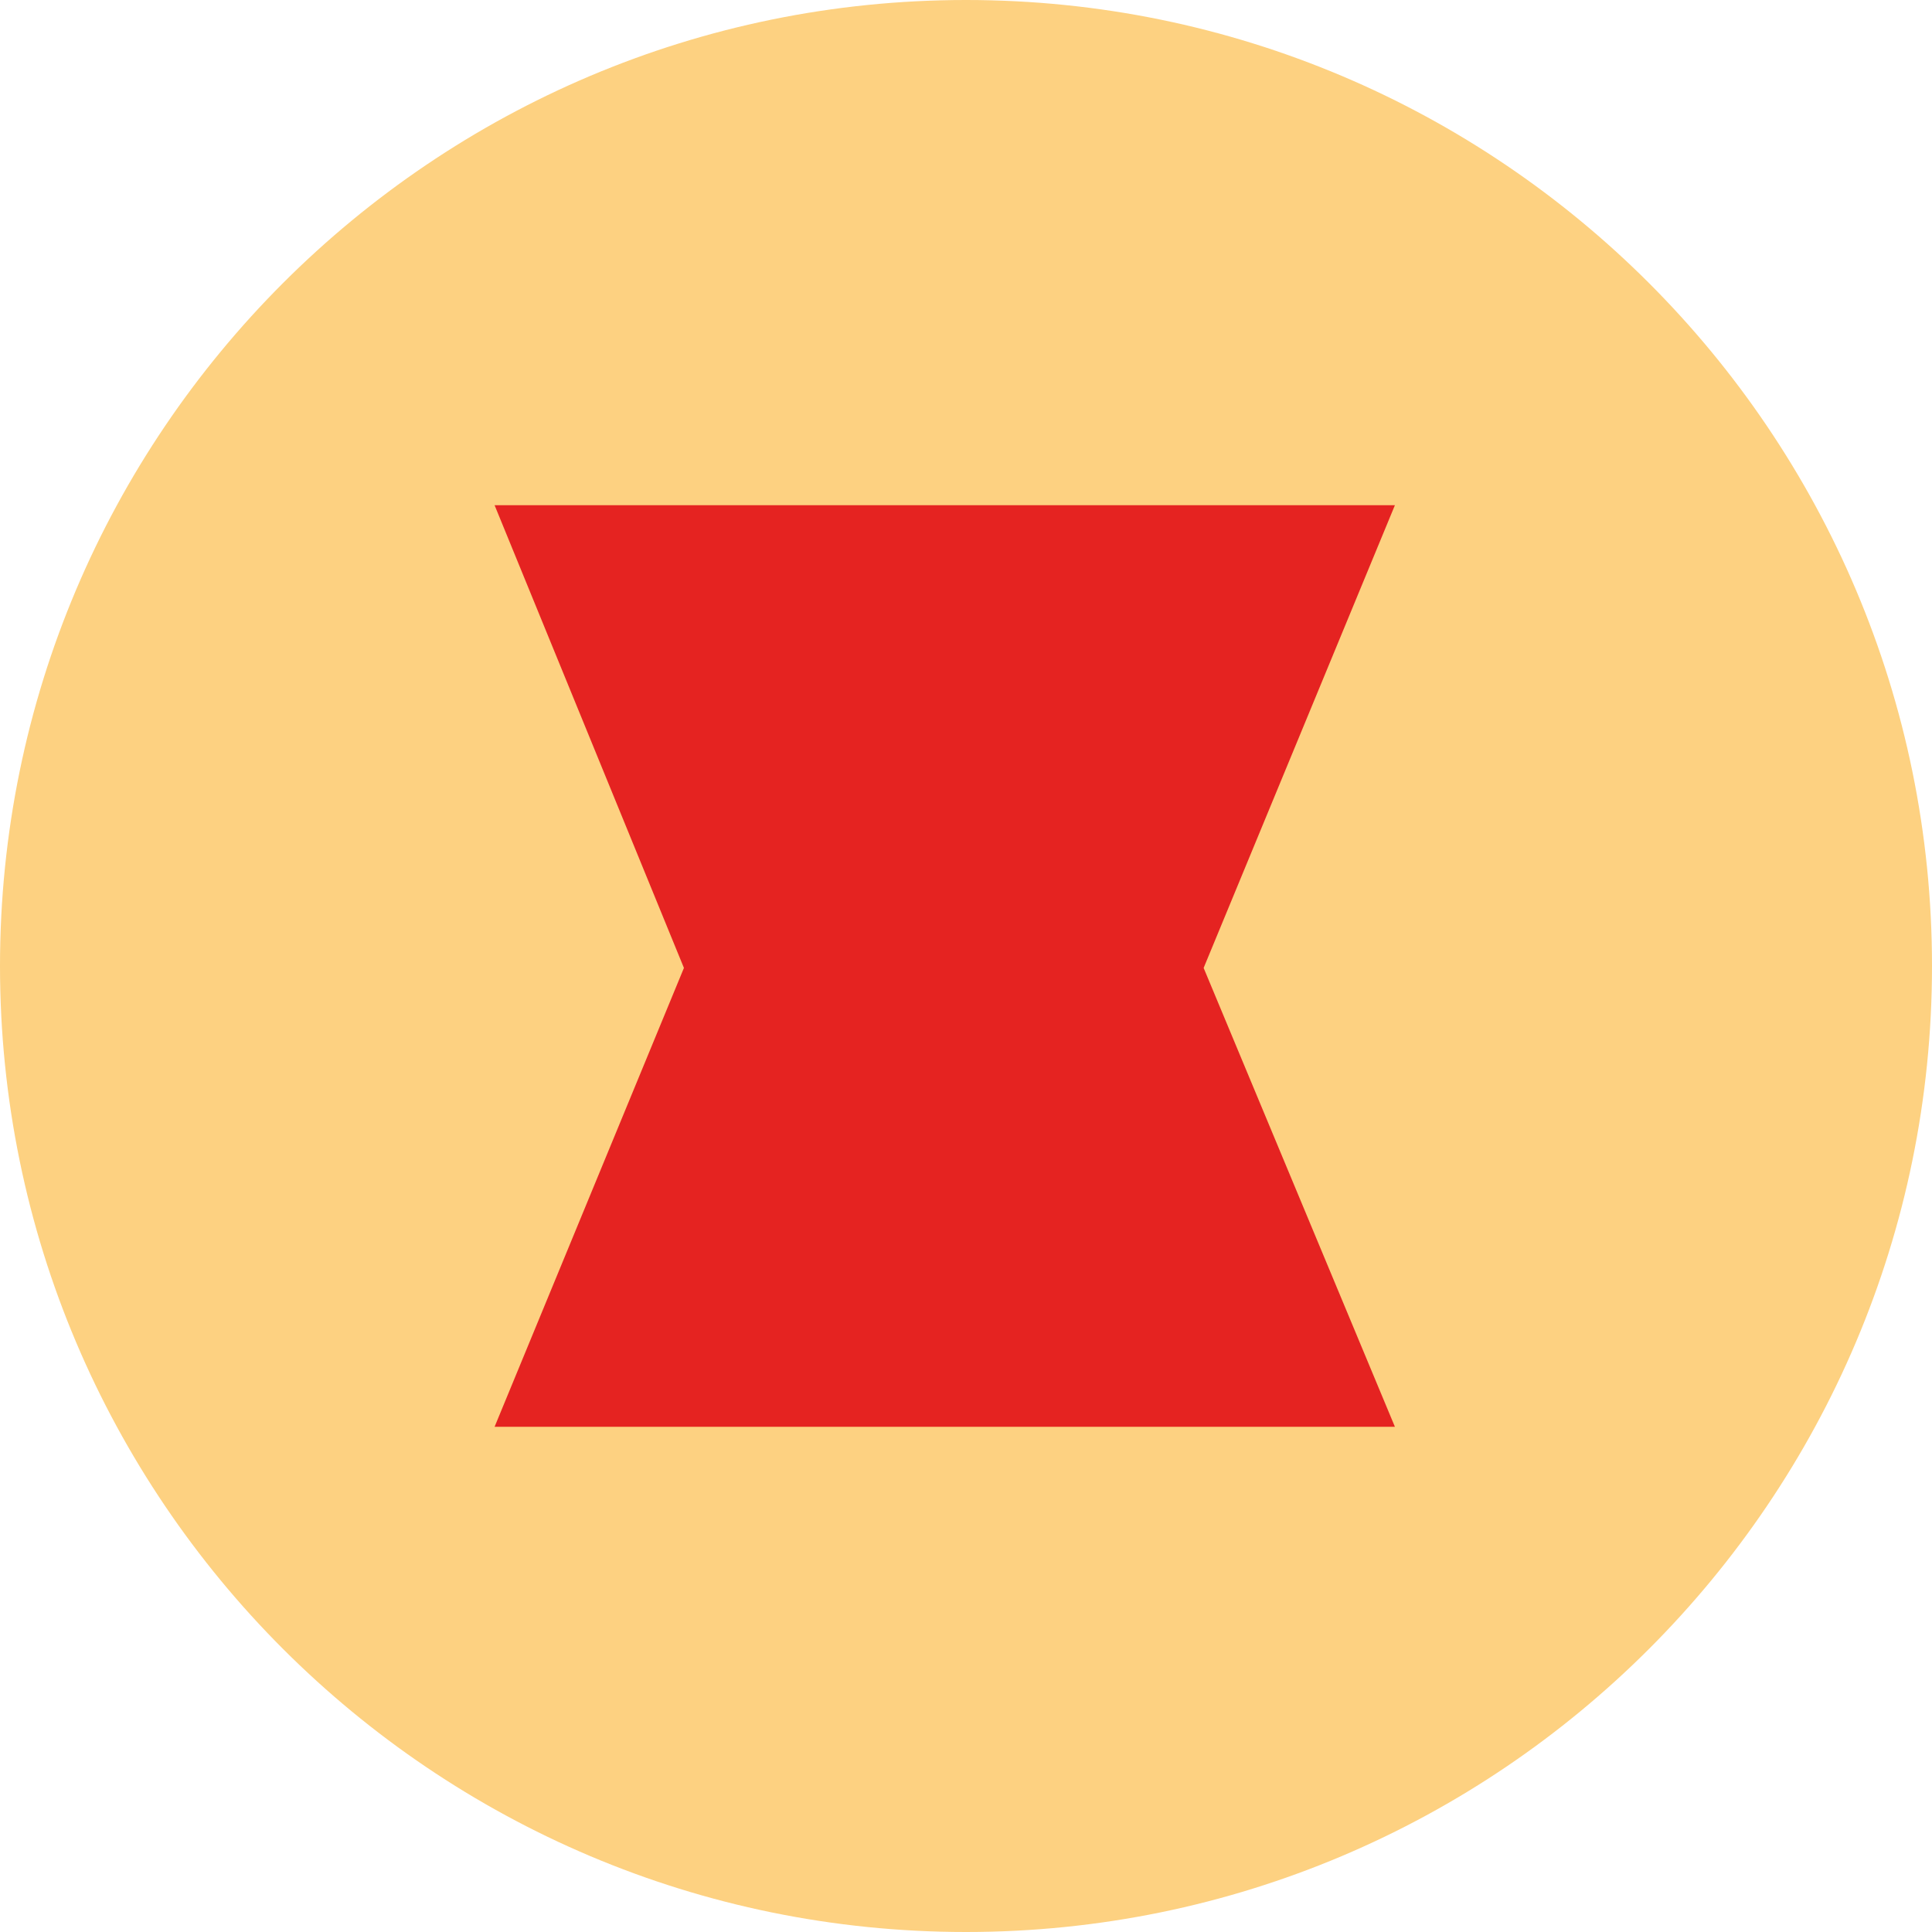 <?xml version="1.0" encoding="UTF-8"?>
<svg id="Calque_1" xmlns="http://www.w3.org/2000/svg" xmlns:xlink="http://www.w3.org/1999/xlink" version="1.1" viewBox="0 0 200 200">
  <!-- Generator: Adobe Illustrator 29.5.1, SVG Export Plug-In . SVG Version: 2.1.0 Build 141)  -->
  <defs>
    <clipPath id="clippath">
      <rect width="200" height="200" fill="none"/>
    </clipPath>
    <clipPath id="clippath-1">
      <circle cx="100" cy="100" r="100" fill="none"/>
    </clipPath>
  </defs>
  <g clip-path="url(#clippath)">
    <path d="M100,200c55.2,0,100-44.8,100-100S155.2,0,100,0,0,44.8,0,100s44.8,100,100,100" fill="#fdd181"/>
  </g>
  <g clip-path="url(#clippath-1)">
    <polygon points="51.2 52.3 144.4 52.3 124.6 100.2 144.4 147.7 51.2 147.7 70.8 100.2 51.2 52.3" fill="#e52321"/>
  </g>
</svg>